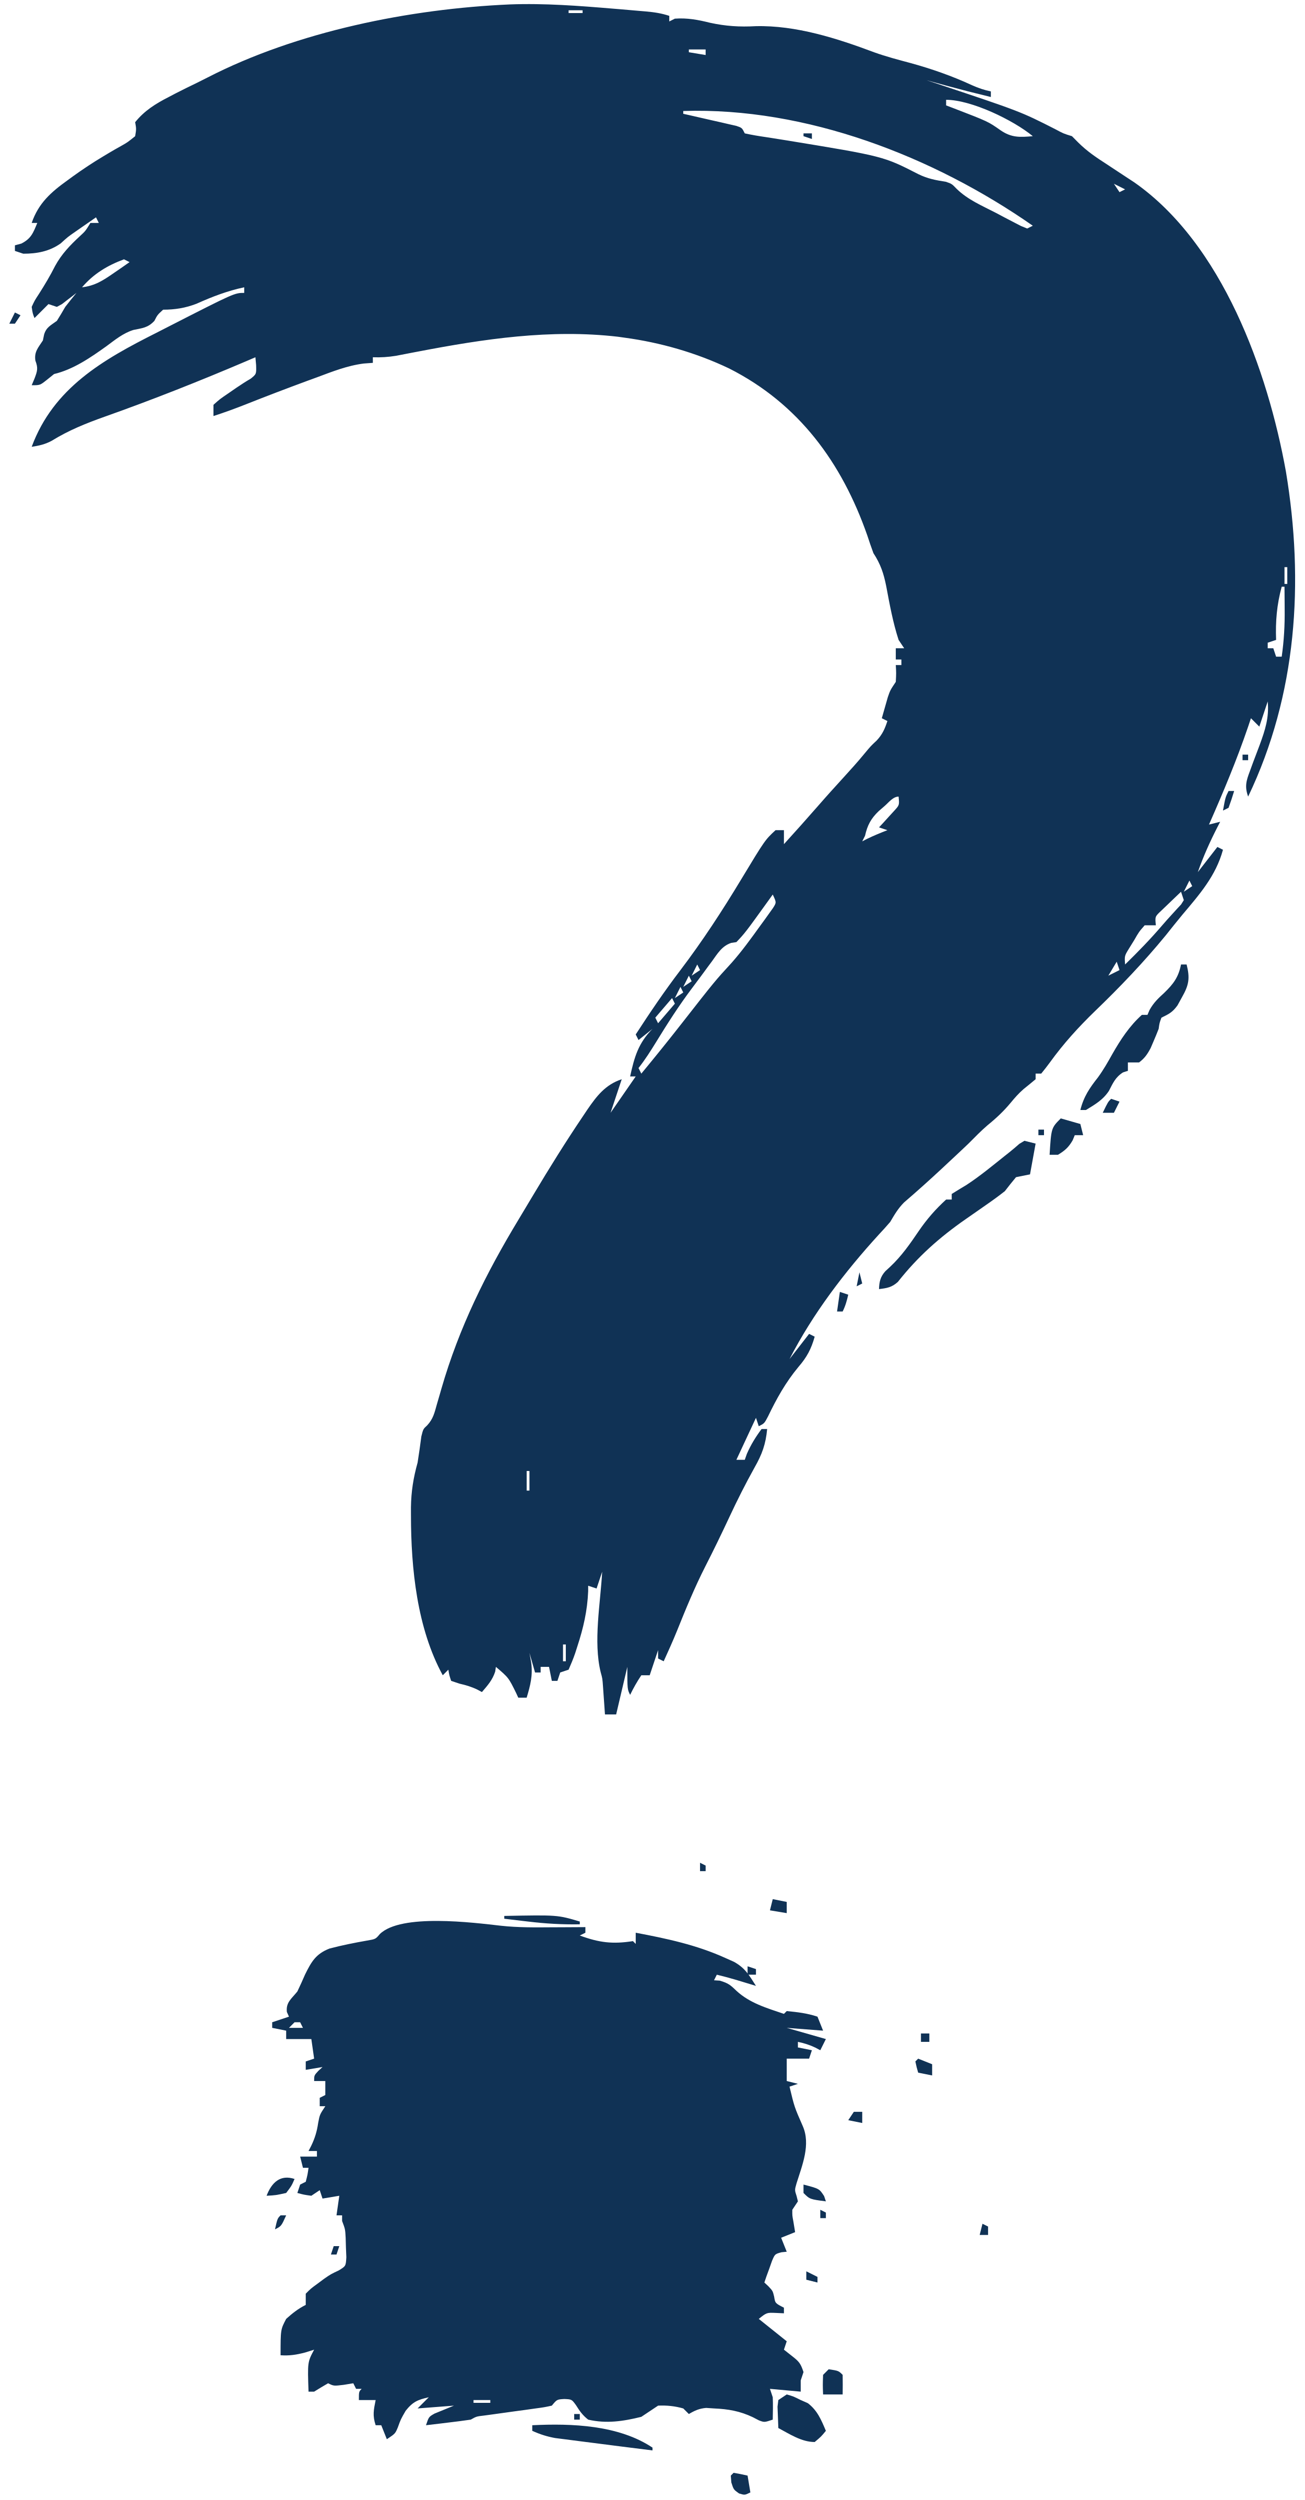 <svg width="70" height="134" viewBox="0 0 70 134" fill="none" xmlns="http://www.w3.org/2000/svg">
<path d="M27.348 0.237C29.21 0.168 31.055 0.311 32.909 0.466C33.032 0.476 33.154 0.486 33.279 0.496C33.63 0.526 33.98 0.556 34.33 0.587C34.437 0.596 34.543 0.605 34.652 0.614C35.095 0.655 35.476 0.709 35.9 0.85C35.9 0.949 35.9 1.048 35.9 1.15C35.999 1.101 36.098 1.051 36.2 1C36.865 0.951 37.444 1.061 38.084 1.22C38.92 1.403 39.679 1.451 40.531 1.403C42.69 1.348 44.898 2.055 46.9 2.807C47.539 3.036 48.192 3.206 48.847 3.381C49.992 3.697 51.065 4.072 52.143 4.57C52.482 4.72 52.788 4.826 53.15 4.9C53.15 4.999 53.15 5.098 53.15 5.2C52.884 5.135 52.619 5.069 52.353 5.003C52.131 4.948 52.131 4.948 51.905 4.892C51.168 4.703 50.434 4.502 49.7 4.3C49.832 4.344 49.964 4.387 50.1 4.432C54.731 5.973 54.731 5.973 56.617 6.931C57.044 7.16 57.044 7.16 57.5 7.3C57.61 7.412 57.721 7.523 57.835 7.638C58.303 8.103 58.794 8.436 59.347 8.791C59.549 8.923 59.751 9.056 59.952 9.19C60.253 9.388 60.554 9.586 60.856 9.784C65.567 13.085 68.003 19.879 68.978 25.285C69.959 31.2 69.568 37.242 66.95 42.7C66.755 42.159 66.847 41.853 67.048 41.324C67.103 41.175 67.157 41.026 67.213 40.872C67.331 40.561 67.448 40.25 67.566 39.939C67.865 39.124 68.08 38.47 68 37.6C67.777 38.268 67.777 38.268 67.55 38.95C67.401 38.801 67.253 38.653 67.1 38.5C67.051 38.648 67.001 38.795 66.951 38.947C66.341 40.738 65.613 42.469 64.85 44.2C65.048 44.151 65.246 44.101 65.45 44.05C65.401 44.144 65.352 44.239 65.302 44.336C64.897 45.128 64.545 45.911 64.25 46.75C64.597 46.304 64.943 45.859 65.3 45.4C65.399 45.45 65.498 45.499 65.6 45.55C65.217 46.954 64.34 47.946 63.422 49.034C63.12 49.396 62.828 49.766 62.534 50.134C61.359 51.567 60.071 52.915 58.736 54.198C57.845 55.061 57.045 55.941 56.318 56.948C56.169 57.153 56.01 57.352 55.85 57.55C55.751 57.55 55.652 57.55 55.55 57.55C55.55 57.649 55.55 57.748 55.55 57.85C55.337 58.028 55.123 58.205 54.906 58.377C54.643 58.606 54.431 58.846 54.209 59.116C53.833 59.57 53.429 59.946 52.971 60.317C52.612 60.626 52.285 60.964 51.95 61.3C51.593 61.64 51.233 61.977 50.872 62.312C50.773 62.405 50.674 62.497 50.573 62.592C49.891 63.227 49.2 63.848 48.493 64.455C48.172 64.778 47.98 65.109 47.75 65.5C47.555 65.727 47.355 65.948 47.15 66.166C45.306 68.183 43.6 70.417 42.35 72.85C42.697 72.404 43.043 71.959 43.4 71.5C43.499 71.549 43.598 71.599 43.7 71.65C43.512 72.316 43.28 72.75 42.828 73.272C42.141 74.1 41.662 74.96 41.197 75.925C41 76.3 41 76.3 40.7 76.45C40.651 76.302 40.601 76.153 40.55 76C40.03 77.114 40.03 77.114 39.5 78.25C39.648 78.25 39.797 78.25 39.95 78.25C39.987 78.145 40.024 78.04 40.062 77.931C40.276 77.441 40.531 77.029 40.85 76.6C40.949 76.6 41.048 76.6 41.15 76.6C41.076 77.409 40.876 77.959 40.475 78.662C39.991 79.532 39.546 80.413 39.125 81.316C38.708 82.208 38.28 83.092 37.831 83.969C37.259 85.095 36.782 86.253 36.312 87.424C36.089 87.973 35.845 88.511 35.6 89.05C35.501 89.001 35.402 88.951 35.3 88.9C35.3 88.751 35.3 88.603 35.3 88.45C35.077 89.118 35.077 89.118 34.85 89.8C34.702 89.8 34.553 89.8 34.4 89.8C34.168 90.148 33.981 90.476 33.8 90.85C33.65 90.55 33.65 90.55 33.65 89.35C33.452 90.192 33.254 91.033 33.05 91.9C32.852 91.9 32.654 91.9 32.45 91.9C32.441 91.766 32.432 91.632 32.422 91.495C32.41 91.319 32.397 91.143 32.384 90.963C32.372 90.788 32.36 90.615 32.347 90.435C32.315 89.975 32.315 89.975 32.221 89.638C31.816 87.995 32.211 85.926 32.3 84.25C32.201 84.547 32.102 84.844 32 85.15C31.852 85.1 31.703 85.051 31.55 85C31.55 85.099 31.549 85.197 31.549 85.299C31.506 86.341 31.292 87.267 30.969 88.253C30.93 88.374 30.892 88.494 30.852 88.618C30.75 88.917 30.626 89.21 30.5 89.5C30.352 89.549 30.203 89.599 30.05 89.65C30 89.799 29.951 89.947 29.9 90.1C29.801 90.1 29.702 90.1 29.6 90.1C29.55 89.853 29.501 89.605 29.45 89.35C29.302 89.35 29.153 89.35 29 89.35C29 89.449 29 89.548 29 89.65C28.901 89.65 28.802 89.65 28.7 89.65C28.601 89.303 28.502 88.957 28.4 88.6C28.431 88.773 28.462 88.947 28.494 89.125C28.584 89.816 28.451 90.337 28.25 91C28.102 91 27.953 91 27.8 91C27.763 90.92 27.726 90.839 27.688 90.756C27.279 89.926 27.279 89.926 26.6 89.35C26.588 89.433 26.575 89.517 26.562 89.603C26.416 90.055 26.157 90.343 25.85 90.7C25.763 90.654 25.677 90.607 25.587 90.559C25.271 90.41 24.989 90.327 24.65 90.25C24.502 90.201 24.353 90.151 24.2 90.1C24.097 89.791 24.097 89.791 24.05 89.5C23.951 89.599 23.852 89.698 23.75 89.8C22.369 87.276 22.046 84.076 22.044 81.241C22.044 81.094 22.043 80.947 22.043 80.795C22.056 79.945 22.172 79.218 22.4 78.4C22.475 77.933 22.539 77.465 22.601 76.996C22.7 76.6 22.7 76.6 22.913 76.405C23.237 76.057 23.308 75.727 23.436 75.27C23.488 75.093 23.54 74.915 23.593 74.732C23.62 74.637 23.647 74.543 23.675 74.446C24.624 71.16 26.059 68.273 27.827 65.351C28.098 64.904 28.365 64.455 28.633 64.006C29.475 62.597 30.341 61.207 31.259 59.847C31.338 59.729 31.417 59.612 31.498 59.49C32.006 58.75 32.468 58.144 33.35 57.85C33.15 58.45 32.95 59.05 32.75 59.65C33.196 59.007 33.641 58.363 34.1 57.7C34.001 57.7 33.902 57.7 33.8 57.7C34.027 56.662 34.24 55.91 35 55.15C34.629 55.447 34.629 55.447 34.25 55.75C34.2 55.651 34.151 55.552 34.1 55.45C34.865 54.272 35.648 53.117 36.5 52C37.684 50.44 38.742 48.82 39.753 47.144C41.034 45.026 41.034 45.026 41.6 44.5C41.748 44.5 41.897 44.5 42.05 44.5C42.05 44.748 42.05 44.995 42.05 45.25C42.99 44.211 42.99 44.211 43.916 43.159C44.343 42.668 44.78 42.187 45.219 41.706C45.615 41.272 46.008 40.839 46.381 40.384C46.7 40 46.7 40 47.028 39.691C47.334 39.364 47.46 39.071 47.6 38.65C47.501 38.6 47.402 38.551 47.3 38.5C47.368 38.259 47.437 38.019 47.506 37.778C47.544 37.644 47.583 37.51 47.622 37.372C47.75 37 47.75 37 48.05 36.55C48.075 36.081 48.075 36.081 48.05 35.65C48.149 35.65 48.248 35.65 48.35 35.65C48.35 35.551 48.35 35.452 48.35 35.35C48.251 35.35 48.152 35.35 48.05 35.35C48.05 35.152 48.05 34.954 48.05 34.75C48.199 34.75 48.347 34.75 48.5 34.75C48.401 34.602 48.302 34.453 48.2 34.3C47.895 33.361 47.72 32.396 47.538 31.428C47.401 30.741 47.237 30.243 46.85 29.65C46.734 29.337 46.625 29.021 46.522 28.703C45.157 24.8 42.844 21.636 39.109 19.75C37.353 18.912 35.426 18.359 33.5 18.1C33.382 18.083 33.265 18.067 33.144 18.05C29.529 17.632 25.965 18.166 22.424 18.845C22.319 18.865 22.214 18.885 22.106 18.905C21.818 18.96 21.53 19.016 21.242 19.072C20.816 19.14 20.43 19.166 20 19.15C20 19.249 20 19.348 20 19.45C19.758 19.468 19.758 19.468 19.511 19.486C18.637 19.597 17.841 19.912 17.019 20.219C16.854 20.279 16.69 20.339 16.52 20.401C15.408 20.811 14.301 21.232 13.199 21.669C12.621 21.898 12.042 22.11 11.45 22.3C11.45 22.102 11.45 21.904 11.45 21.7C11.79 21.395 11.79 21.395 12.238 21.091C12.384 20.99 12.53 20.889 12.681 20.785C12.933 20.614 13.19 20.448 13.454 20.294C13.752 20.051 13.752 20.051 13.738 19.572C13.725 19.433 13.713 19.293 13.7 19.15C13.534 19.221 13.369 19.292 13.198 19.365C10.705 20.427 8.191 21.423 5.638 22.328C4.624 22.688 3.685 23.063 2.768 23.631C2.413 23.82 2.095 23.89 1.7 23.95C2.869 20.788 5.533 19.278 8.375 17.847C8.588 17.738 8.801 17.629 9.014 17.52C12.578 15.7 12.578 15.7 13.1 15.7C13.1 15.601 13.1 15.502 13.1 15.4C12.191 15.592 11.387 15.903 10.54 16.282C9.941 16.511 9.389 16.6 8.75 16.6C8.444 16.879 8.444 16.879 8.281 17.2C7.931 17.574 7.632 17.587 7.144 17.689C6.591 17.868 6.173 18.215 5.709 18.558C4.849 19.173 3.936 19.802 2.9 20.05C2.773 20.152 2.646 20.254 2.516 20.359C2.15 20.65 2.15 20.65 1.7 20.65C1.774 20.474 1.774 20.474 1.85 20.294C2.007 19.883 2.051 19.733 1.897 19.328C1.829 18.855 2.045 18.642 2.3 18.25C2.322 18.145 2.343 18.04 2.366 17.931C2.483 17.538 2.724 17.44 3.05 17.2C3.206 16.953 3.355 16.703 3.5 16.45C3.697 16.197 3.896 15.947 4.1 15.7C4.029 15.756 3.959 15.812 3.886 15.869C3.746 15.976 3.746 15.976 3.603 16.084C3.511 16.156 3.419 16.227 3.324 16.301C3.233 16.35 3.143 16.399 3.05 16.45C2.901 16.401 2.753 16.351 2.6 16.3C2.353 16.547 2.105 16.795 1.85 17.05C1.75 16.794 1.75 16.794 1.7 16.45C1.856 16.111 1.856 16.111 2.094 15.747C2.407 15.258 2.694 14.774 2.956 14.256C3.304 13.617 3.754 13.152 4.285 12.659C4.58 12.389 4.58 12.389 4.85 11.95C4.998 11.95 5.147 11.95 5.3 11.95C5.226 11.802 5.226 11.802 5.15 11.65C4.915 11.812 4.681 11.975 4.447 12.137C4.309 12.233 4.171 12.329 4.029 12.428C3.637 12.7 3.637 12.7 3.256 13.047C2.655 13.474 1.987 13.6 1.25 13.6C1.101 13.55 0.953 13.501 0.8 13.45C0.8 13.351 0.8 13.252 0.8 13.15C0.972 13.104 0.972 13.104 1.147 13.056C1.673 12.787 1.779 12.485 2 11.95C1.901 11.95 1.802 11.95 1.7 11.95C2.062 10.894 2.734 10.302 3.612 9.672C3.709 9.601 3.806 9.53 3.906 9.457C4.435 9.076 4.972 8.72 5.531 8.386C5.642 8.32 5.752 8.254 5.865 8.186C6.079 8.06 6.294 7.936 6.511 7.816C6.84 7.63 6.84 7.63 7.25 7.3C7.313 6.912 7.313 6.912 7.25 6.55C7.751 5.928 8.349 5.56 9.05 5.2C9.169 5.137 9.289 5.075 9.412 5.01C9.796 4.813 10.183 4.623 10.572 4.436C10.762 4.343 10.95 4.248 11.138 4.152C15.944 1.682 21.988 0.472 27.348 0.237ZM28.1 0.55C28.7 0.7 28.7 0.7 28.7 0.7L28.1 0.55ZM30.5 0.55C30.5 0.6 30.5 0.649 30.5 0.7C30.747 0.7 30.995 0.7 31.25 0.7C31.25 0.651 31.25 0.601 31.25 0.55C31.003 0.55 30.755 0.55 30.5 0.55ZM36.95 2.65C36.95 2.7 36.95 2.749 36.95 2.8C37.395 2.874 37.395 2.874 37.85 2.95C37.85 2.851 37.85 2.752 37.85 2.65C37.553 2.65 37.256 2.65 36.95 2.65ZM48.2 3.85C48.8 4 48.8 4 48.8 4L48.2 3.85ZM50.75 5.35C50.75 5.449 50.75 5.548 50.75 5.65C50.898 5.706 51.047 5.763 51.2 5.821C53.004 6.516 53.004 6.516 53.666 6.981C54.252 7.385 54.701 7.362 55.4 7.3C54.366 6.444 52.105 5.35 50.75 5.35ZM36.65 5.95C36.65 6 36.65 6.049 36.65 6.1C36.745 6.121 36.839 6.142 36.937 6.164C37.363 6.26 37.789 6.358 38.216 6.456C38.365 6.49 38.514 6.523 38.667 6.557C38.809 6.59 38.95 6.623 39.096 6.657C39.227 6.686 39.359 6.716 39.494 6.747C39.8 6.85 39.8 6.85 39.95 7.15C40.324 7.231 40.688 7.293 41.066 7.347C41.312 7.385 41.558 7.424 41.804 7.463C42.006 7.496 42.006 7.496 42.213 7.528C47.385 8.375 47.385 8.375 49.265 9.338C49.758 9.578 50.192 9.66 50.728 9.742C51.05 9.85 51.05 9.85 51.32 10.128C51.91 10.704 52.666 11.022 53.394 11.397C53.553 11.481 53.712 11.566 53.877 11.653C54.029 11.732 54.181 11.811 54.337 11.892C54.476 11.964 54.615 12.037 54.759 12.111C54.871 12.157 54.984 12.203 55.1 12.25C55.199 12.2 55.298 12.151 55.4 12.1C50.065 8.38 43.237 5.738 36.65 5.95ZM59.75 9.85C59.898 10.073 59.898 10.073 60.05 10.3C60.149 10.251 60.248 10.201 60.35 10.15C60.152 10.051 59.954 9.952 59.75 9.85ZM6.65 13.9C5.756 14.232 5.02 14.677 4.4 15.4C5.093 15.319 5.529 15.034 6.097 14.641C6.337 14.476 6.337 14.476 6.583 14.307C6.704 14.222 6.825 14.137 6.95 14.05C6.851 14.001 6.752 13.951 6.65 13.9ZM2.75 15.85C2.9 16.15 2.9 16.15 2.9 16.15L2.75 15.85ZM68.9 30.4C68.9 30.697 68.9 30.994 68.9 31.3C68.95 31.3 68.999 31.3 69.05 31.3C69.05 31.003 69.05 30.706 69.05 30.4C69.001 30.4 68.951 30.4 68.9 30.4ZM68.75 31.45C68.489 32.414 68.412 33.302 68.45 34.3C68.302 34.349 68.153 34.399 68 34.45C68 34.549 68 34.648 68 34.75C68.099 34.75 68.198 34.75 68.3 34.75C68.35 34.898 68.399 35.047 68.45 35.2C68.549 35.2 68.648 35.2 68.75 35.2C68.874 34.342 68.919 33.516 68.909 32.65C68.909 32.534 68.908 32.418 68.907 32.298C68.906 32.015 68.903 31.733 68.9 31.45C68.85 31.45 68.801 31.45 68.75 31.45ZM68.15 35.35C68.3 35.8 68.3 35.8 68.3 35.8L68.15 35.35ZM68 35.8C68.15 36.1 68.15 36.1 68.15 36.1L68 35.8ZM47.459 43.197C47.353 43.289 47.246 43.381 47.136 43.476C46.711 43.883 46.527 44.238 46.4 44.8C46.35 44.899 46.301 44.998 46.25 45.1C46.334 45.057 46.417 45.013 46.503 44.969C46.863 44.794 47.227 44.645 47.6 44.5C47.452 44.45 47.303 44.401 47.15 44.35C47.226 44.269 47.302 44.187 47.38 44.103C47.526 43.942 47.526 43.942 47.675 43.778C47.772 43.672 47.87 43.566 47.97 43.456C48.245 43.154 48.245 43.154 48.2 42.7C47.904 42.7 47.669 43.014 47.459 43.197ZM43.85 44.95C44 45.25 44 45.25 44 45.25L43.85 44.95ZM63.95 45.25C64.1 45.55 64.1 45.55 64.1 45.55L63.95 45.25ZM63.8 45.55C63.8 46 63.8 46 63.8 46V45.55ZM43.1 45.85C43.25 46.15 43.25 46.15 43.25 46.15L43.1 45.85ZM63.8 47.2C63.701 47.398 63.602 47.596 63.5 47.8C63.648 47.701 63.797 47.602 63.95 47.5C63.901 47.401 63.851 47.302 63.8 47.2ZM63.35 47.8C63.124 48.014 62.899 48.23 62.675 48.447C62.55 48.567 62.424 48.687 62.295 48.811C61.951 49.132 61.951 49.132 62 49.6C61.802 49.6 61.604 49.6 61.4 49.6C61.094 49.949 61.094 49.949 60.837 50.397C60.745 50.545 60.653 50.693 60.559 50.845C60.316 51.241 60.316 51.241 60.35 51.7C61.045 51.021 61.717 50.332 62.348 49.593C62.519 49.395 62.693 49.199 62.871 49.007C62.955 48.915 63.038 48.823 63.125 48.728C63.201 48.647 63.277 48.565 63.355 48.481C63.403 48.405 63.451 48.329 63.5 48.25C63.45 48.102 63.401 47.953 63.35 47.8ZM41.45 47.95C41.372 48.059 41.294 48.167 41.214 48.279C39.969 50.005 39.969 50.005 39.5 50.5C39.409 50.514 39.318 50.528 39.223 50.542C38.719 50.71 38.488 51.117 38.188 51.531C38.122 51.62 38.056 51.708 37.988 51.799C37.854 51.98 37.721 52.161 37.588 52.343C37.423 52.568 37.256 52.79 37.088 53.012C36.409 53.919 35.803 54.863 35.212 55.828C34.91 56.319 34.608 56.797 34.25 57.25C34.3 57.349 34.349 57.448 34.4 57.55C35.137 56.659 35.863 55.761 36.575 54.85C38.345 52.588 38.345 52.588 39.247 51.606C39.8 50.98 40.287 50.306 40.775 49.628C40.858 49.515 40.941 49.402 41.026 49.285C41.103 49.178 41.179 49.07 41.258 48.96C41.362 48.814 41.362 48.814 41.468 48.666C41.651 48.376 41.651 48.376 41.45 47.95ZM37.85 51.1C38 51.4 38 51.4 38 51.4L37.85 51.1ZM59.9 51.55C59.752 51.797 59.603 52.045 59.45 52.3C59.648 52.201 59.846 52.102 60.05 52C60.001 51.852 59.951 51.703 59.9 51.55ZM37.4 51.7C37.301 51.898 37.202 52.096 37.1 52.3C37.248 52.201 37.397 52.102 37.55 52C37.501 51.901 37.451 51.802 37.4 51.7ZM36.95 52.3C36.851 52.498 36.752 52.696 36.65 52.9C36.798 52.801 36.947 52.702 37.1 52.6C37.05 52.501 37.001 52.402 36.95 52.3ZM36.5 52.9C36.401 53.098 36.302 53.296 36.2 53.5C36.349 53.401 36.497 53.302 36.65 53.2C36.6 53.101 36.551 53.002 36.5 52.9ZM36.05 53.5C35.753 53.846 35.456 54.193 35.15 54.55C35.2 54.649 35.249 54.748 35.3 54.85C35.597 54.504 35.894 54.157 36.2 53.8C36.151 53.701 36.101 53.602 36.05 53.5ZM32.3 59.95C32.45 60.25 32.45 60.25 32.45 60.25L32.3 59.95ZM32 60.4C32.15 60.7 32.15 60.7 32.15 60.7L32 60.4ZM41.9 73.15C42.05 73.45 42.05 73.45 42.05 73.45L41.9 73.15ZM41.75 73.45C41.9 73.75 41.9 73.75 41.9 73.75L41.75 73.45ZM40.7 75.4C40.85 75.7 40.85 75.7 40.85 75.7L40.7 75.4ZM28.85 77.5C29 77.8 29 77.8 29 77.8L28.85 77.5ZM28.25 78.85C28.25 79.197 28.25 79.543 28.25 79.9C28.299 79.9 28.349 79.9 28.4 79.9C28.4 79.553 28.4 79.207 28.4 78.85C28.351 78.85 28.301 78.85 28.25 78.85ZM35.6 87.25C35.75 87.7 35.75 87.7 35.75 87.7L35.6 87.25ZM30.2 88.15C30.2 88.447 30.2 88.744 30.2 89.05C30.25 89.05 30.299 89.05 30.35 89.05C30.35 88.753 30.35 88.456 30.35 88.15C30.3 88.15 30.251 88.15 30.2 88.15Z" fill="#103255"/>
<path d="M26.872 103.226C27.787 103.326 28.699 103.316 29.619 103.309C29.791 103.309 29.963 103.308 30.14 103.307C30.56 103.306 30.98 103.303 31.4 103.3C31.4 103.399 31.4 103.498 31.4 103.6C31.301 103.65 31.202 103.699 31.1 103.75C32.132 104.131 32.864 104.222 33.95 104.05C33.999 104.1 34.049 104.149 34.1 104.2C34.1 104.002 34.1 103.804 34.1 103.6C35.766 103.915 37.347 104.249 38.9 104.95C39.057 105.02 39.214 105.091 39.376 105.163C39.976 105.498 40.183 105.878 40.55 106.45C40.449 106.419 40.347 106.389 40.243 106.357C40.109 106.316 39.975 106.276 39.837 106.234C39.639 106.174 39.639 106.174 39.437 106.113C39.109 106.017 38.782 105.93 38.45 105.85C38.401 105.949 38.351 106.048 38.3 106.15C38.402 106.156 38.504 106.162 38.609 106.169C39.062 106.304 39.174 106.396 39.5 106.712C40.223 107.379 41.134 107.639 42.05 107.95C42.099 107.9 42.149 107.851 42.2 107.8C42.786 107.857 43.292 107.914 43.85 108.1C43.998 108.471 43.998 108.471 44.15 108.85C43.185 108.776 43.185 108.776 42.2 108.7C42.893 108.898 43.586 109.096 44.3 109.3C44.201 109.498 44.102 109.696 44 109.9C43.913 109.854 43.827 109.807 43.737 109.759C43.424 109.611 43.138 109.522 42.8 109.45C42.8 109.549 42.8 109.648 42.8 109.75C43.047 109.799 43.295 109.849 43.55 109.9C43.501 110.049 43.451 110.197 43.4 110.35C43.004 110.35 42.608 110.35 42.2 110.35C42.2 110.746 42.2 111.142 42.2 111.55C42.398 111.599 42.596 111.649 42.8 111.7C42.651 111.75 42.503 111.799 42.35 111.85C42.612 112.945 42.612 112.945 43.062 113.969C43.491 114.954 43.035 116.052 42.728 117.028C42.623 117.392 42.623 117.392 42.731 117.721C42.754 117.813 42.776 117.905 42.8 118C42.701 118.148 42.602 118.297 42.5 118.45C42.496 118.76 42.496 118.76 42.556 119.078C42.587 119.267 42.618 119.456 42.65 119.65C42.279 119.799 42.279 119.799 41.9 119.95C41.999 120.198 42.098 120.445 42.2 120.7C42.108 120.709 42.016 120.718 41.921 120.728C41.567 120.823 41.567 120.823 41.41 121.193C41.361 121.33 41.313 121.468 41.263 121.609C41.212 121.747 41.162 121.885 41.11 122.027C41.056 122.187 41.056 122.187 41 122.35C41.109 122.452 41.109 122.452 41.22 122.556C41.45 122.8 41.45 122.8 41.525 123.109C41.581 123.46 41.581 123.46 42.05 123.7C42.05 123.799 42.05 123.898 42.05 124C41.911 123.994 41.772 123.988 41.628 123.981C41.126 123.959 41.126 123.959 40.7 124.3C41.195 124.696 41.69 125.092 42.2 125.5C42.151 125.649 42.101 125.797 42.05 125.95C42.195 126.064 42.341 126.179 42.491 126.297C42.863 126.59 42.943 126.678 43.1 127.15C43.05 127.299 43.001 127.447 42.95 127.6C42.95 127.798 42.95 127.996 42.95 128.2C42.406 128.15 41.861 128.101 41.3 128.05C41.349 128.199 41.399 128.347 41.45 128.5C41.469 128.901 41.457 129.298 41.45 129.7C41 129.85 41 129.85 40.708 129.739C40.6 129.683 40.492 129.627 40.381 129.569C39.683 129.239 39.066 129.134 38.3 129.1C38.161 129.091 38.022 129.081 37.878 129.072C37.507 129.104 37.268 129.211 36.95 129.4C36.851 129.301 36.752 129.202 36.65 129.1C36.201 128.973 35.766 128.928 35.3 128.95C34.999 129.148 34.699 129.349 34.4 129.55C33.434 129.788 32.529 129.927 31.55 129.7C31.251 129.467 31.096 129.243 30.894 128.922C30.667 128.611 30.667 128.611 30.266 128.594C29.874 128.617 29.874 128.617 29.6 128.95C29.199 129.037 29.199 129.037 28.695 129.105C28.515 129.131 28.334 129.156 28.149 129.182C27.959 129.208 27.77 129.233 27.575 129.259C27.201 129.311 26.828 129.362 26.455 129.415C26.288 129.437 26.122 129.46 25.951 129.483C25.555 129.529 25.555 129.529 25.25 129.7C24.844 129.759 24.439 129.812 24.031 129.859C23.862 129.88 23.862 129.88 23.689 129.901C23.409 129.934 23.13 129.967 22.85 130C23 129.55 23 129.55 23.31 129.375C23.657 129.233 24.003 129.092 24.35 128.95C23.706 128.999 23.063 129.049 22.4 129.1C22.697 128.803 22.697 128.803 23 128.5C22.406 128.635 22.149 128.739 21.762 129.222C21.497 129.68 21.497 129.68 21.341 130.113C21.2 130.45 21.2 130.45 20.75 130.75C20.651 130.503 20.552 130.255 20.45 130C20.351 130 20.252 130 20.15 130C19.976 129.478 20.044 129.181 20.15 128.65C19.853 128.65 19.556 128.65 19.25 128.65C19.25 128.2 19.25 128.2 19.4 128.05C19.301 128.05 19.202 128.05 19.1 128.05C19.026 127.902 19.026 127.901 18.95 127.75C18.783 127.778 18.616 127.806 18.444 127.834C17.9 127.9 17.9 127.9 17.6 127.75C17.347 127.895 17.097 128.045 16.85 128.2C16.751 128.2 16.652 128.2 16.55 128.2C16.495 126.616 16.495 126.616 16.85 125.95C16.692 125.999 16.534 126.049 16.372 126.1C15.892 126.226 15.539 126.28 15.05 126.25C15.05 124.871 15.05 124.871 15.35 124.3C15.688 123.996 15.994 123.753 16.4 123.55C16.4 123.352 16.4 123.154 16.4 122.95C16.669 122.678 16.669 122.678 17.028 122.416C17.145 122.329 17.261 122.242 17.381 122.153C17.75 121.9 17.75 121.9 18.167 121.704C18.549 121.472 18.549 121.472 18.578 120.995C18.571 120.824 18.564 120.652 18.556 120.475C18.551 120.303 18.546 120.132 18.541 119.955C18.517 119.493 18.517 119.493 18.35 119.05C18.35 118.951 18.35 118.852 18.35 118.75C18.251 118.75 18.152 118.75 18.05 118.75C18.099 118.403 18.149 118.057 18.2 117.7C17.755 117.774 17.755 117.774 17.3 117.85C17.25 117.702 17.201 117.553 17.15 117.4C16.927 117.549 16.927 117.548 16.7 117.7C16.297 117.644 16.297 117.644 15.95 117.55C15.999 117.401 16.049 117.253 16.1 117.1C16.248 117.026 16.248 117.026 16.4 116.95C16.498 116.571 16.498 116.571 16.55 116.2C16.451 116.2 16.352 116.2 16.25 116.2C16.201 116.002 16.151 115.804 16.1 115.6C16.397 115.6 16.694 115.6 17 115.6C17 115.501 17 115.402 17 115.3C16.852 115.3 16.703 115.3 16.55 115.3C16.596 115.21 16.643 115.121 16.691 115.028C16.89 114.617 17 114.253 17.066 113.8C17.15 113.35 17.15 113.35 17.45 112.9C17.351 112.9 17.252 112.9 17.15 112.9C17.15 112.752 17.15 112.603 17.15 112.45C17.299 112.376 17.299 112.376 17.45 112.3C17.45 112.053 17.45 111.805 17.45 111.55C17.252 111.55 17.054 111.55 16.85 111.55C16.85 111.25 16.85 111.25 17.075 111.006C17.149 110.938 17.224 110.87 17.3 110.8C16.855 110.874 16.855 110.874 16.4 110.95C16.4 110.801 16.4 110.653 16.4 110.5C16.623 110.426 16.623 110.426 16.85 110.35C16.8 110.004 16.751 109.657 16.7 109.3C16.255 109.3 15.809 109.3 15.35 109.3C15.35 109.152 15.35 109.003 15.35 108.85C15.102 108.8 14.855 108.751 14.6 108.7C14.6 108.601 14.6 108.502 14.6 108.4C14.897 108.301 15.194 108.202 15.5 108.1C15.463 108.016 15.426 107.933 15.387 107.847C15.332 107.33 15.631 107.148 15.95 106.75C16.094 106.45 16.231 106.146 16.363 105.841C16.707 105.144 16.946 104.732 17.677 104.448C18.341 104.273 19.012 104.139 19.689 104.021C20.146 103.943 20.146 103.943 20.373 103.673C21.509 102.558 25.39 103.058 26.872 103.226ZM15.8 108.4C15.701 108.499 15.602 108.598 15.5 108.7C15.748 108.7 15.995 108.7 16.25 108.7C16.201 108.601 16.151 108.502 16.1 108.4C16.001 108.4 15.902 108.4 15.8 108.4ZM17.75 113.65C17.75 114.1 17.75 114.1 17.75 114.1V113.65ZM25.4 128.65C25.4 128.7 25.4 128.749 25.4 128.8C25.697 128.8 25.994 128.8 26.3 128.8C26.3 128.751 26.3 128.701 26.3 128.65C26.003 128.65 25.706 128.65 25.4 128.65Z" fill="#103255"/>
<path d="M54.95 61.15C55.148 61.2 55.346 61.249 55.55 61.3C55.451 61.844 55.352 62.389 55.25 62.95C55.002 62.999 54.755 63.049 54.5 63.1C54.294 63.345 54.095 63.596 53.9 63.85C53.575 64.103 53.255 64.34 52.916 64.572C52.727 64.704 52.539 64.835 52.351 64.967C52.168 65.095 51.984 65.222 51.8 65.35C50.389 66.332 49.227 67.364 48.161 68.715C47.835 69.008 47.579 69.048 47.15 69.1C47.162 68.708 47.223 68.435 47.491 68.14C47.573 68.064 47.656 67.988 47.741 67.909C48.36 67.331 48.818 66.671 49.291 65.973C49.723 65.344 50.185 64.815 50.75 64.3C50.849 64.3 50.948 64.3 51.05 64.3C51.05 64.201 51.05 64.102 51.05 64C51.314 63.836 51.579 63.673 51.846 63.514C52.557 63.049 53.21 62.508 53.874 61.978C53.957 61.913 54.04 61.848 54.125 61.78C54.313 61.63 54.495 61.473 54.676 61.315C54.766 61.261 54.857 61.206 54.95 61.15Z" fill="#103255"/>
<path d="M63.35 51.7C63.449 51.7 63.548 51.7 63.65 51.7C63.837 52.441 63.774 52.802 63.397 53.462C63.319 53.604 63.241 53.746 63.161 53.891C62.886 54.27 62.706 54.349 62.3 54.55C62.195 54.83 62.195 54.83 62.15 55.15C62.061 55.38 61.967 55.608 61.869 55.834C61.82 55.949 61.77 56.064 61.72 56.182C61.543 56.513 61.4 56.723 61.1 56.95C60.902 56.95 60.704 56.95 60.5 56.95C60.5 57.099 60.5 57.247 60.5 57.4C60.413 57.428 60.327 57.456 60.237 57.484C59.826 57.747 59.703 58.053 59.481 58.477C59.162 58.959 58.74 59.201 58.25 59.5C58.151 59.5 58.052 59.5 57.95 59.5C58.131 58.778 58.444 58.322 58.895 57.75C59.187 57.35 59.424 56.933 59.666 56.5C60.107 55.727 60.583 54.998 61.25 54.4C61.349 54.4 61.448 54.4 61.55 54.4C61.587 54.313 61.624 54.226 61.663 54.136C61.877 53.751 62.125 53.516 62.45 53.219C62.94 52.745 63.213 52.386 63.35 51.7Z" fill="#103255"/>
<path d="M42.2 128.35C42.556 128.453 42.556 128.453 42.95 128.65C43.077 128.706 43.204 128.761 43.334 128.819C43.851 129.216 44.049 129.71 44.3 130.3C44.047 130.609 44.047 130.609 43.7 130.9C42.998 130.9 42.357 130.474 41.75 130.15C41.738 129.906 41.729 129.663 41.722 129.419C41.717 129.283 41.711 129.147 41.706 129.007C41.721 128.889 41.735 128.772 41.75 128.65C41.898 128.551 42.047 128.452 42.2 128.35Z" fill="#103255"/>
<path d="M28.55 130C30.676 129.895 33.181 129.989 35 131.2C35 131.249 35 131.299 35 131.35C34.6 131.3 34.2 131.25 33.8 131.2C33.632 131.179 33.464 131.158 33.291 131.136C32.803 131.075 32.316 131.012 31.828 130.949C31.623 130.922 31.418 130.896 31.213 130.871C30.914 130.833 30.615 130.794 30.315 130.755C30.05 130.721 30.05 130.721 29.779 130.687C29.333 130.606 28.962 130.486 28.55 130.3C28.55 130.201 28.55 130.102 28.55 130Z" fill="#103255"/>
<path d="M56.9 59.95C57.246 60.049 57.593 60.148 57.95 60.25C57.999 60.448 58.049 60.646 58.1 60.85C57.952 60.85 57.803 60.85 57.65 60.85C57.613 60.94 57.576 61.029 57.538 61.122C57.321 61.5 57.121 61.675 56.75 61.9C56.602 61.9 56.453 61.9 56.3 61.9C56.389 60.461 56.389 60.461 56.9 59.95Z" fill="#103255"/>
<path d="M44.45 127C44.98 127.08 44.98 127.08 45.2 127.3C45.206 127.65 45.206 128 45.2 128.35C44.853 128.35 44.507 128.35 44.15 128.35C44.131 127.844 44.131 127.844 44.15 127.3C44.249 127.201 44.348 127.102 44.45 127Z" fill="#103255"/>
<path d="M27.05 102.7C29.901 102.645 29.901 102.645 31.1 103C31.1 103.05 31.1 103.099 31.1 103.15C30.157 103.165 29.251 103.114 28.316 103C28.193 102.986 28.07 102.971 27.944 102.957C27.646 102.922 27.348 102.886 27.05 102.85C27.05 102.8 27.05 102.751 27.05 102.7Z" fill="#103255"/>
<path d="M39.35 132.55C39.601 132.593 39.852 132.643 40.1 132.7C40.15 132.997 40.199 133.294 40.25 133.6C39.95 133.75 39.95 133.75 39.641 133.656C39.35 133.45 39.35 133.45 39.228 133.066C39.219 132.945 39.21 132.824 39.2 132.7C39.249 132.65 39.299 132.601 39.35 132.55Z" fill="#103255"/>
<path d="M15.8 116.8C15.641 117.166 15.641 117.166 15.35 117.55C14.797 117.672 14.797 117.672 14.3 117.7C14.569 116.99 15.038 116.546 15.8 116.8Z" fill="#103255"/>
<path d="M49.25 110.35C49.621 110.498 49.621 110.499 50 110.65C50 110.848 50 111.046 50 111.25C49.752 111.201 49.505 111.151 49.25 111.1C49.166 110.809 49.166 110.809 49.1 110.5C49.15 110.451 49.199 110.401 49.25 110.35Z" fill="#103255"/>
<path d="M43.1 117.1C43.949 117.322 43.949 117.322 44.206 117.719C44.253 117.858 44.253 117.858 44.3 118C43.438 117.887 43.438 117.887 43.1 117.55C43.1 117.401 43.1 117.253 43.1 117.1Z" fill="#103255"/>
<path d="M41.45 101.8C41.697 101.849 41.945 101.899 42.2 101.95C42.2 102.148 42.2 102.346 42.2 102.55C41.755 102.476 41.755 102.476 41.3 102.4C41.349 102.202 41.399 102.004 41.45 101.8Z" fill="#103255"/>
<path d="M45.05 69.25C45.199 69.299 45.347 69.349 45.5 69.4C45.424 69.725 45.35 70 45.2 70.3C45.101 70.3 45.002 70.3 44.9 70.3C44.95 69.954 44.999 69.607 45.05 69.25Z" fill="#103255"/>
<path d="M59.6 58.9C59.748 58.95 59.897 58.999 60.05 59.05C59.951 59.248 59.852 59.446 59.75 59.65C59.552 59.65 59.354 59.65 59.15 59.65C59.431 59.069 59.431 59.069 59.6 58.9Z" fill="#103255"/>
<path d="M45.8 113.2C45.949 113.2 46.097 113.2 46.25 113.2C46.25 113.398 46.25 113.596 46.25 113.8C46.002 113.75 45.755 113.701 45.5 113.65C45.599 113.501 45.698 113.353 45.8 113.2Z" fill="#103255"/>
<path d="M65.9 42.4C65.999 42.4 66.098 42.4 66.2 42.4C66.11 42.703 66.009 43.003 65.9 43.3C65.751 43.374 65.751 43.374 65.6 43.45C65.731 42.737 65.731 42.737 65.9 42.4Z" fill="#103255"/>
<path d="M15.05 118.75C15.149 118.75 15.248 118.75 15.35 118.75C15.088 119.331 15.088 119.331 14.75 119.5C14.881 118.919 14.881 118.919 15.05 118.75Z" fill="#103255"/>
<path d="M52.7 119.2C52.799 119.249 52.898 119.299 53 119.35C53 119.498 53 119.647 53 119.8C52.852 119.8 52.703 119.8 52.55 119.8C52.599 119.602 52.649 119.404 52.7 119.2Z" fill="#103255"/>
<path d="M43.25 121.75C43.547 121.898 43.547 121.898 43.85 122.05C43.85 122.149 43.85 122.248 43.85 122.35C43.652 122.3 43.454 122.251 43.25 122.2C43.25 122.051 43.25 121.903 43.25 121.75Z" fill="#103255"/>
<path d="M49.4 109C49.548 109 49.697 109 49.85 109C49.85 109.148 49.85 109.297 49.85 109.45C49.702 109.45 49.553 109.45 49.4 109.45C49.4 109.301 49.4 109.153 49.4 109Z" fill="#103255"/>
<path d="M0.8 16.75C0.899 16.799 0.998 16.849 1.1 16.9C0.952 17.123 0.952 17.123 0.8 17.35C0.701 17.35 0.602 17.35 0.5 17.35C0.599 17.152 0.698 16.954 0.8 16.75Z" fill="#103255"/>
<path d="M40.1 105.4C40.248 105.449 40.397 105.499 40.55 105.55C40.55 105.649 40.55 105.748 40.55 105.85C40.401 105.85 40.253 105.85 40.1 105.85C40.1 105.701 40.1 105.553 40.1 105.4Z" fill="#103255"/>
<path d="M46.1 68.2C46.15 68.398 46.199 68.596 46.25 68.8C46.102 68.874 46.102 68.874 45.95 68.95C45.999 68.703 46.049 68.455 46.1 68.2Z" fill="#103255"/>
<path d="M17.9 120.4C17.999 120.4 18.098 120.4 18.2 120.4C18.151 120.548 18.101 120.697 18.05 120.85C17.951 120.85 17.852 120.85 17.75 120.85C17.799 120.701 17.849 120.553 17.9 120.4Z" fill="#103255"/>
<path d="M44 118.45C44.148 118.524 44.148 118.524 44.3 118.6C44.3 118.699 44.3 118.798 44.3 118.9C44.201 118.9 44.102 118.9 44 118.9C44 118.752 44 118.603 44 118.45Z" fill="#103255"/>
<path d="M37.55 99.85C37.699 99.924 37.699 99.924 37.85 100C37.85 100.099 37.85 100.198 37.85 100.3C37.751 100.3 37.652 100.3 37.55 100.3C37.55 100.151 37.55 100.003 37.55 99.85Z" fill="#103255"/>
<path d="M43.1 7.15C43.248 7.15 43.397 7.15 43.55 7.15C43.55 7.249 43.55 7.348 43.55 7.45C43.401 7.401 43.253 7.351 43.1 7.3C43.1 7.25 43.1 7.201 43.1 7.15Z" fill="#103255"/>
<path d="M30.8 129.4C30.899 129.4 30.998 129.4 31.1 129.4C31.1 129.499 31.1 129.598 31.1 129.7C31.001 129.7 30.902 129.7 30.8 129.7C30.8 129.601 30.8 129.502 30.8 129.4Z" fill="#103255"/>
<path d="M55.7 60.55C55.799 60.55 55.898 60.55 56 60.55C56 60.649 56 60.748 56 60.85C55.901 60.85 55.802 60.85 55.7 60.85C55.7 60.751 55.7 60.652 55.7 60.55Z" fill="#103255"/>
<path d="M66.65 40.45C66.749 40.45 66.848 40.45 66.95 40.45C66.95 40.549 66.95 40.648 66.95 40.75C66.851 40.75 66.752 40.75 66.65 40.75C66.65 40.651 66.65 40.552 66.65 40.45Z" fill="#103255"/>
</svg>
